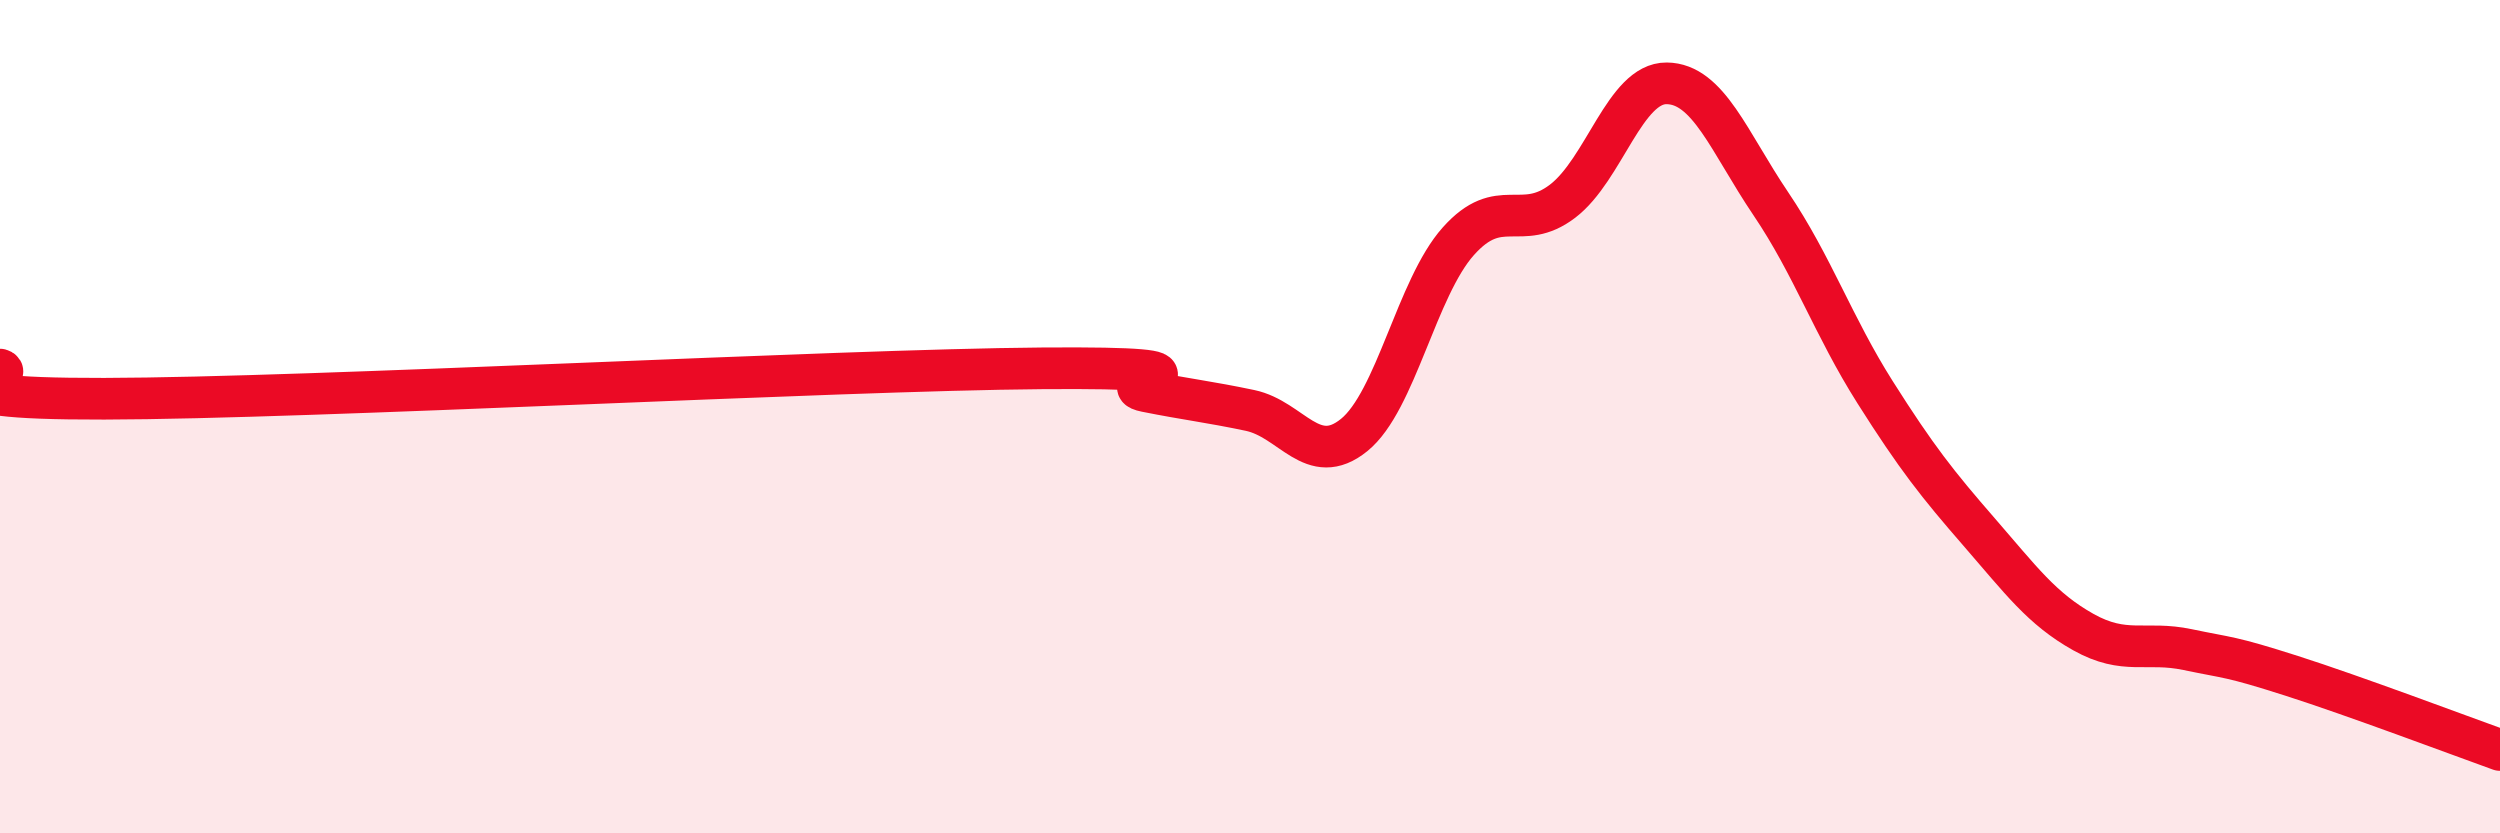 
    <svg width="60" height="20" viewBox="0 0 60 20" xmlns="http://www.w3.org/2000/svg">
      <path
        d="M 0,8.87 C 0.5,9.01 -2.5,9.58 2.5,9.57 C 7.5,9.56 20,8.88 25,8.84 C 30,8.8 26.5,9.19 27.5,9.39 C 28.5,9.59 29,9.64 30,9.85 C 31,10.06 31.5,11.25 32.5,10.44 C 33.5,9.63 34,6.91 35,5.79 C 36,4.67 36.5,5.59 37.5,4.83 C 38.5,4.07 39,1.99 40,2 C 41,2.01 41.5,3.41 42.5,4.89 C 43.5,6.37 44,7.83 45,9.41 C 46,10.99 46.5,11.62 47.5,12.77 C 48.5,13.92 49,14.61 50,15.17 C 51,15.73 51.5,15.38 52.5,15.59 C 53.5,15.8 53.5,15.74 55,16.22 C 56.5,16.7 59,17.64 60,18L60 20L0 20Z"
        fill="#EB0A25"
        opacity="0.1"
        stroke-linecap="round"
        stroke-linejoin="round"
      />
      <path
        d="M 0,8.87 C 0.5,9.01 -2.5,9.58 2.5,9.57 C 7.5,9.56 20,8.88 25,8.84 C 30,8.8 26.5,9.19 27.5,9.39 C 28.5,9.59 29,9.64 30,9.85 C 31,10.06 31.5,11.25 32.5,10.44 C 33.5,9.63 34,6.91 35,5.79 C 36,4.67 36.5,5.59 37.5,4.83 C 38.5,4.07 39,1.99 40,2 C 41,2.01 41.5,3.41 42.5,4.89 C 43.5,6.37 44,7.83 45,9.41 C 46,10.99 46.5,11.62 47.5,12.77 C 48.5,13.92 49,14.61 50,15.17 C 51,15.73 51.5,15.38 52.5,15.59 C 53.5,15.8 53.5,15.74 55,16.22 C 56.5,16.7 59,17.64 60,18"
        stroke="#EB0A25"
        stroke-width="1"
        fill="none"
        stroke-linecap="round"
        stroke-linejoin="round"
      />
    </svg>
  